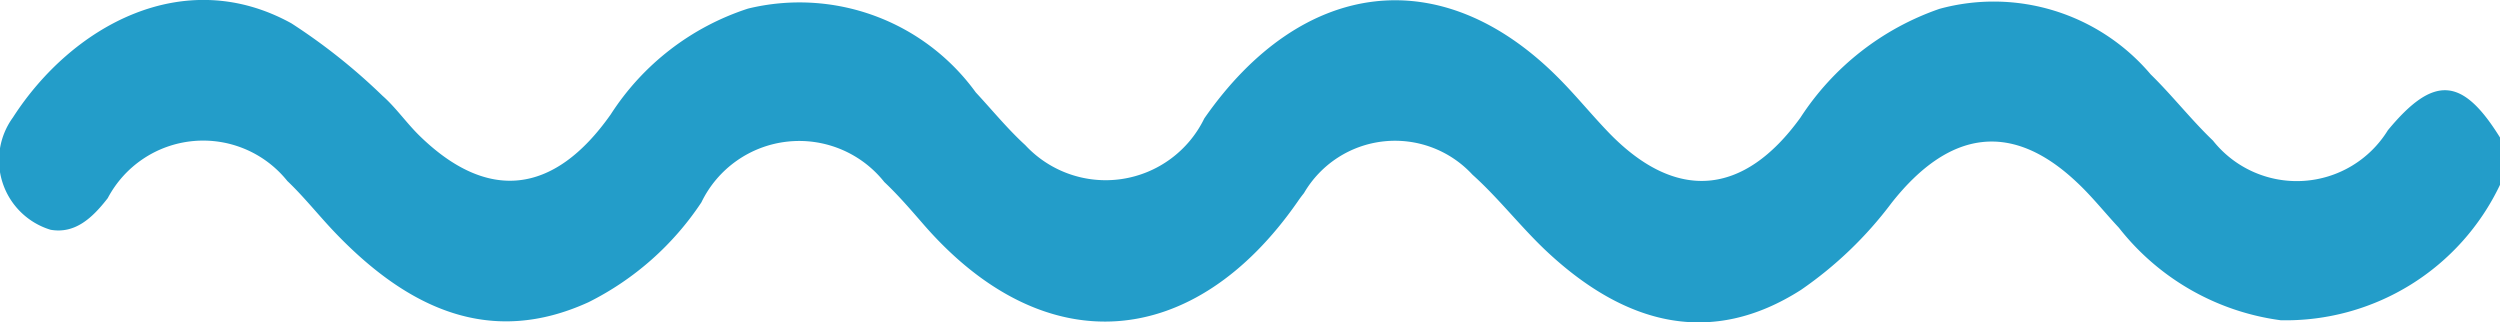 <svg xmlns="http://www.w3.org/2000/svg" width="38.766" height="4.996" viewBox="0 0 38.766 4.996">
  <path id="Tracé_6049" data-name="Tracé 6049" d="M38.766,2.866a3.681,3.681,0,0,1-3.4,2.1,3.831,3.831,0,0,1-2.51-1.435c-.217-.232-.419-.487-.647-.7-1.013-.96-1.985-.816-2.877.315a6.013,6.013,0,0,1-1.405,1.349c-1.389.887-2.708.545-3.915-.571-.41-.378-.765-.844-1.179-1.215a1.634,1.634,0,0,0-2.613.285c-.035.044-.069.089-.1.135-1.592,2.289-3.9,2.523-5.788.364-.2-.23-.4-.464-.62-.671a1.685,1.685,0,0,0-2.836.316,4.525,4.525,0,0,1-1.75,1.548C7.617,5.375,6.34,4.805,5.189,3.6c-.248-.26-.475-.548-.733-.793a1.673,1.673,0,0,0-2.785.265c-.245.317-.513.556-.886.491A1.127,1.127,0,0,1,.2,1.822C1.115.4,2.85-.559,4.519.362A9.208,9.208,0,0,1,5.931,1.485c.2.175.368.416.563.609,1.058,1.042,2.093.935,2.977-.321A4,4,0,0,1,11.6.133a3.376,3.376,0,0,1,3.531,1.3c.254.273.495.569.766.816a1.7,1.7,0,0,0,2.777-.412c1.514-2.177,3.7-2.468,5.534-.586.26.266.5.561.759.827,1.025,1.045,2.069.968,2.952-.255A4.209,4.209,0,0,1,30.075.137a3.189,3.189,0,0,1,3.274,1.016c.333.325.63.706.966,1.027a1.659,1.659,0,0,0,2.712-.16c.711-.86,1.155-.831,1.74.114Z" transform="translate(0 0)" fill="#239dc9"/>
</svg>
